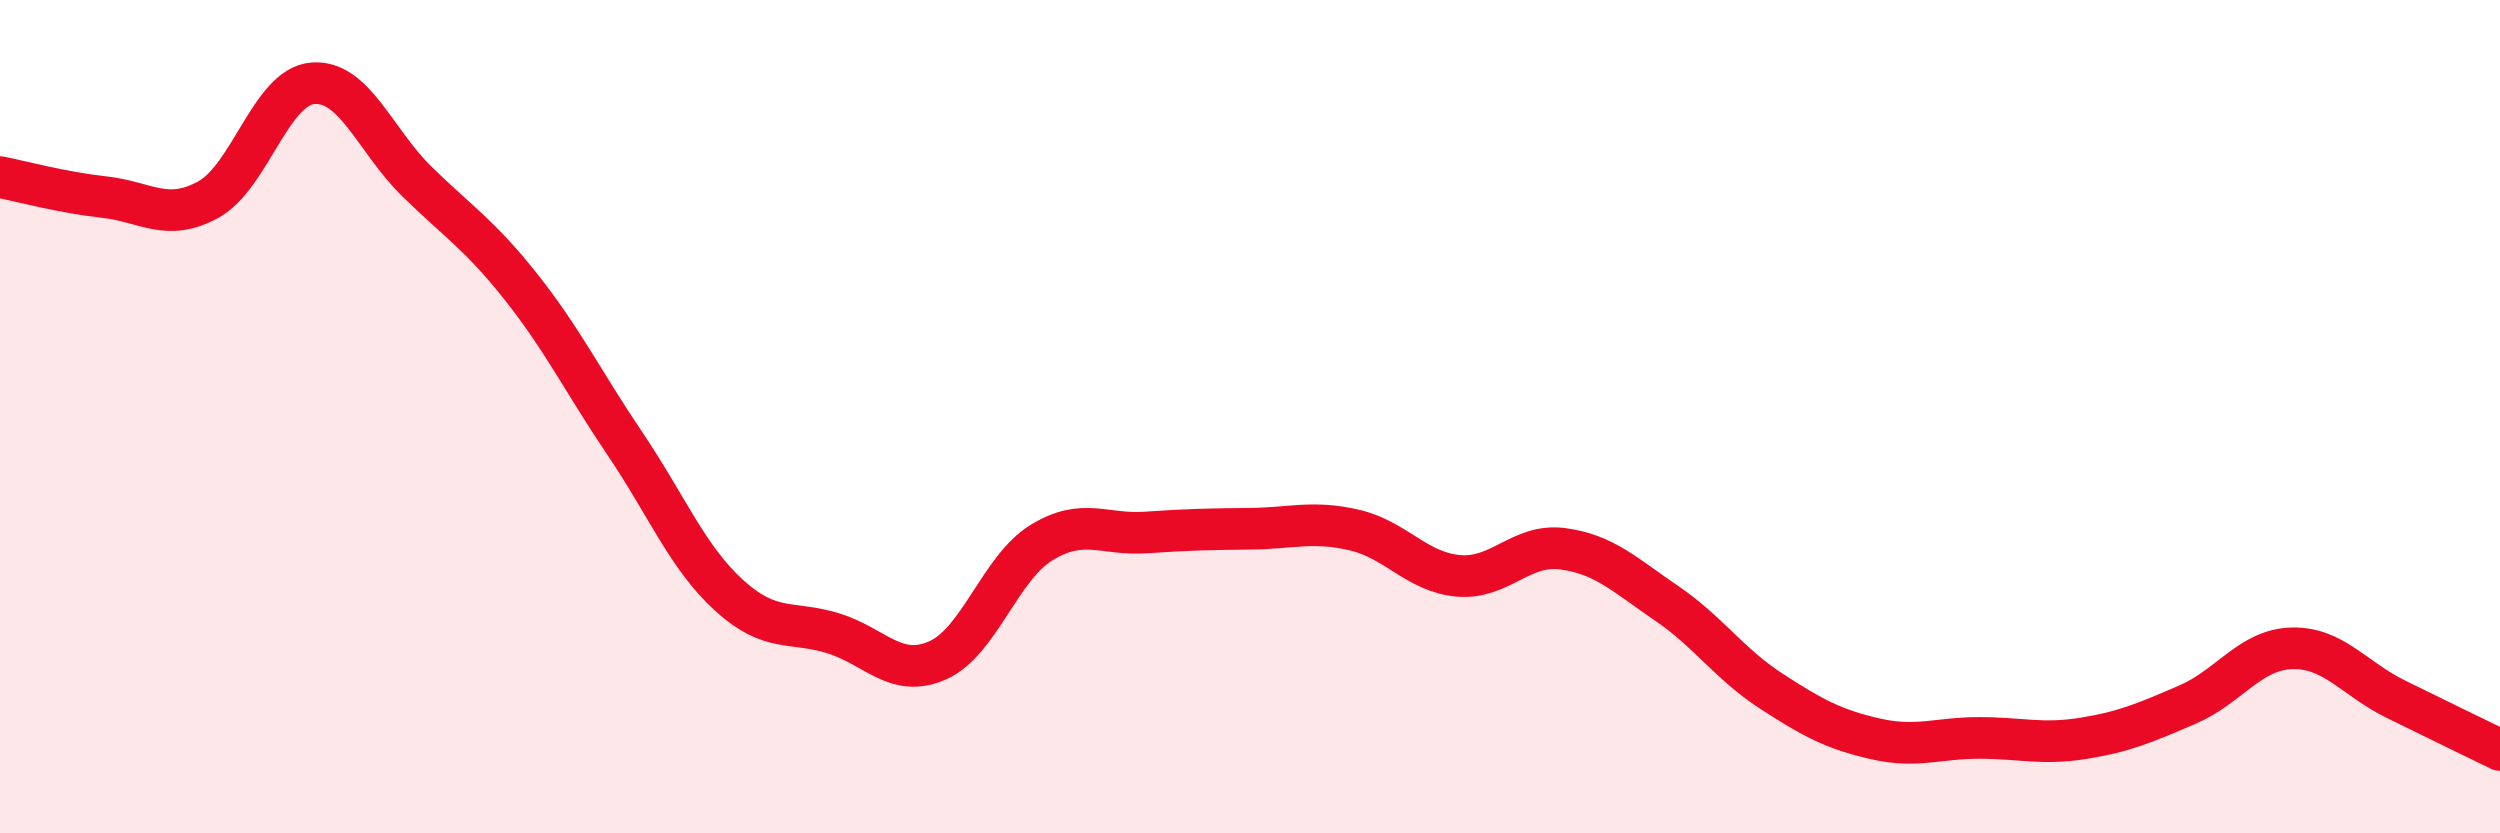 
    <svg width="60" height="20" viewBox="0 0 60 20" xmlns="http://www.w3.org/2000/svg">
      <path
        d="M 0,4.25 C 0.5,4.35 1.5,4.62 2.5,4.73 C 3.5,4.84 4,5.34 5,4.79 C 6,4.24 6.5,2.09 7.5,2 C 8.5,1.91 9,3.37 10,4.35 C 11,5.33 11.5,5.62 12.5,6.88 C 13.5,8.14 14,9.17 15,10.65 C 16,12.13 16.5,13.38 17.5,14.29 C 18.5,15.2 19,14.89 20,15.2 C 21,15.51 21.5,16.29 22.5,15.85 C 23.5,15.41 24,13.63 25,13.02 C 26,12.41 26.5,12.85 27.5,12.78 C 28.5,12.71 29,12.7 30,12.69 C 31,12.68 31.5,12.49 32.5,12.72 C 33.5,12.95 34,13.73 35,13.82 C 36,13.91 36.5,13.04 37.5,13.17 C 38.5,13.3 39,13.8 40,14.48 C 41,15.16 41.5,15.93 42.5,16.58 C 43.5,17.23 44,17.5 45,17.73 C 46,17.96 46.5,17.71 47.5,17.71 C 48.5,17.71 49,17.88 50,17.72 C 51,17.56 51.5,17.34 52.5,16.91 C 53.5,16.48 54,15.59 55,15.56 C 56,15.53 56.5,16.29 57.5,16.78 C 58.5,17.27 59.5,17.76 60,18L60 20L0 20Z"
        fill="#EB0A25"
        opacity="0.1"
        stroke-linecap="round"
        stroke-linejoin="round"
      />
      <path
        d="M 0,4.25 C 0.5,4.35 1.5,4.62 2.5,4.73 C 3.5,4.84 4,5.34 5,4.79 C 6,4.24 6.5,2.09 7.5,2 C 8.5,1.91 9,3.37 10,4.35 C 11,5.33 11.5,5.62 12.5,6.88 C 13.5,8.14 14,9.17 15,10.65 C 16,12.13 16.5,13.38 17.5,14.29 C 18.5,15.2 19,14.89 20,15.2 C 21,15.51 21.5,16.29 22.5,15.85 C 23.5,15.41 24,13.63 25,13.02 C 26,12.41 26.5,12.85 27.5,12.78 C 28.5,12.71 29,12.7 30,12.69 C 31,12.68 31.5,12.49 32.5,12.72 C 33.5,12.95 34,13.73 35,13.82 C 36,13.91 36.5,13.04 37.5,13.17 C 38.5,13.3 39,13.8 40,14.48 C 41,15.16 41.5,15.93 42.5,16.58 C 43.5,17.23 44,17.5 45,17.73 C 46,17.96 46.5,17.71 47.5,17.71 C 48.5,17.71 49,17.88 50,17.72 C 51,17.56 51.5,17.34 52.5,16.91 C 53.5,16.48 54,15.59 55,15.56 C 56,15.53 56.5,16.29 57.5,16.78 C 58.5,17.27 59.5,17.76 60,18"
        stroke="#EB0A25"
        stroke-width="1"
        fill="none"
        stroke-linecap="round"
        stroke-linejoin="round"
      />
    </svg>
  